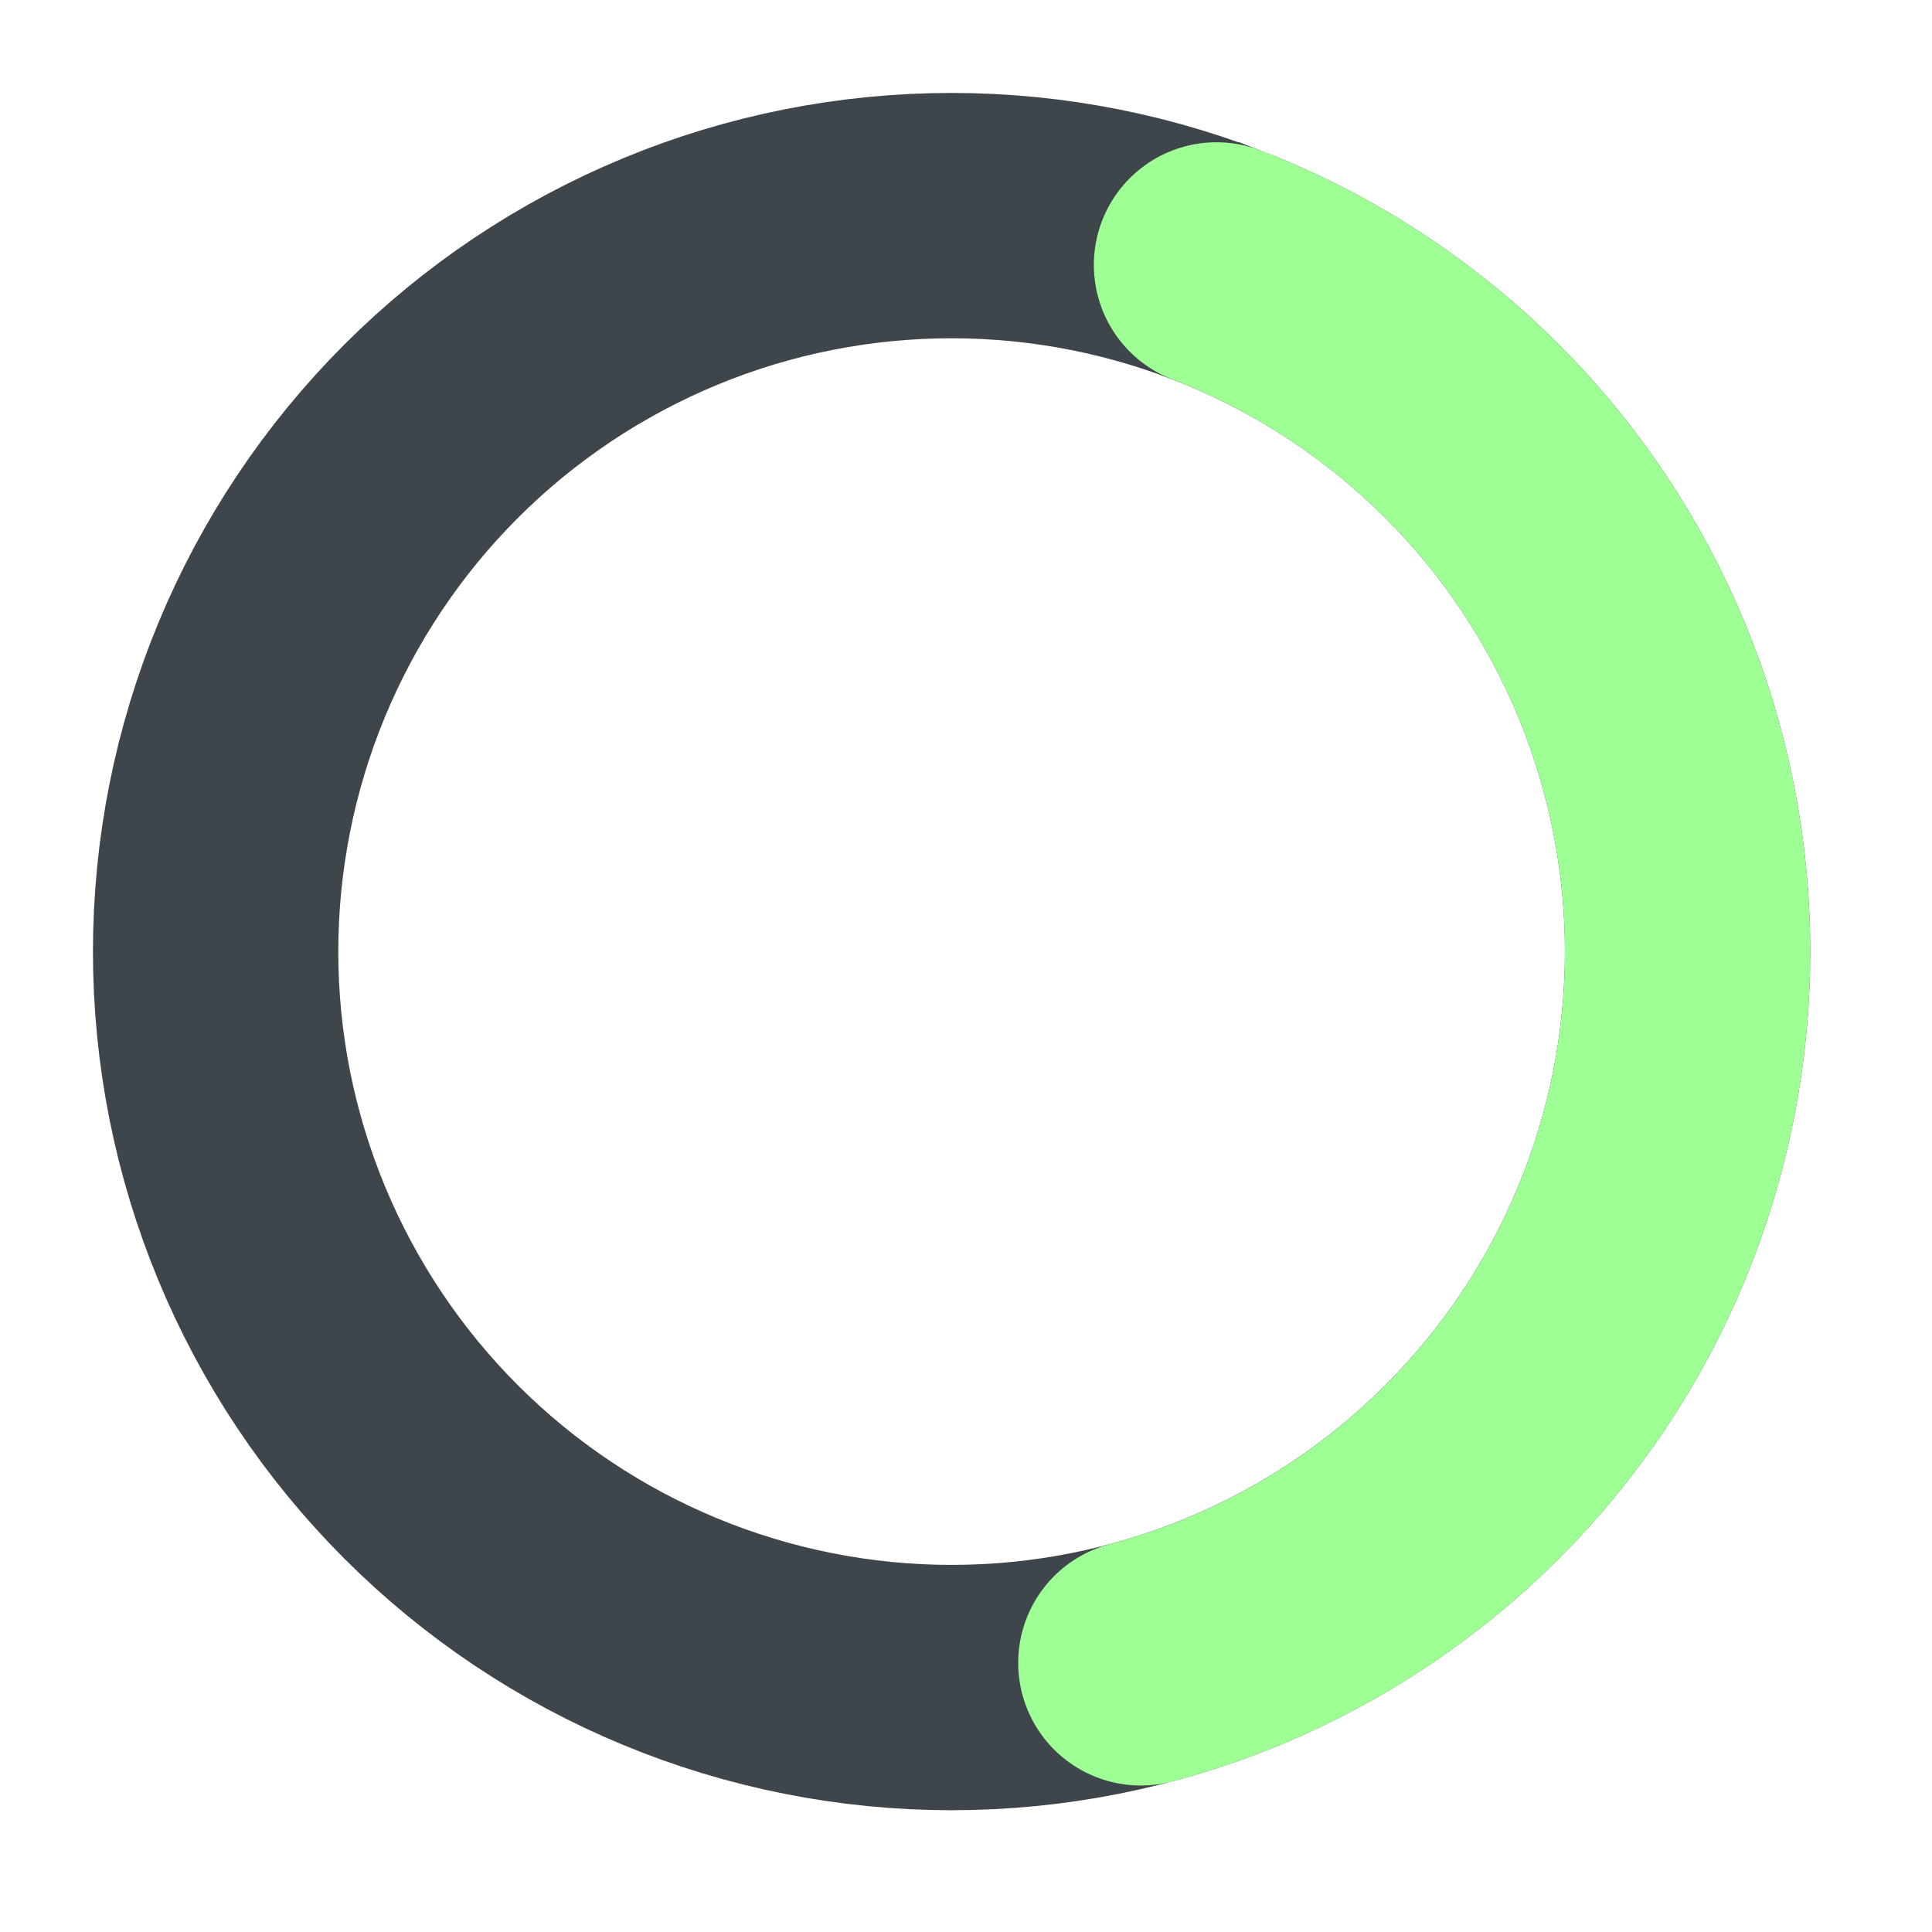 <svg id="ehG3aRmnkWU1" xmlns="http://www.w3.org/2000/svg" xmlns:xlink="http://www.w3.org/1999/xlink" viewBox="0 0 63 63" shape-rendering="geometricPrecision" text-rendering="geometricPrecision">
<style><![CDATA[
#ehG3aRmnkWU3_tr {animation: ehG3aRmnkWU3_tr__tr 1000ms linear infinite normal forwards}@keyframes ehG3aRmnkWU3_tr__tr { 0% {transform: translate(31.03px,31.03px) rotate(0deg)} 100% {transform: translate(31.03px,31.03px) rotate(360deg)}}
]]></style>
<path d="M39.669,8.639c2.941,1.134,5.629,2.837,7.911,5.01c2.283,2.173,4.115,4.775,5.392,7.656s1.974,5.986,2.051,9.137-.467,6.286-1.601,9.226c-1.134,2.941-2.837,5.629-5.01,7.911s-4.775,4.115-7.657,5.392-5.986,1.974-9.137,2.051-6.286-.467-9.226-1.601c-2.94-1.134-5.629-2.837-7.911-5.01s-4.115-4.775-5.392-7.656-1.974-5.986-2.051-9.137c-.077-3.151.467-6.286,1.601-9.226s2.837-5.629,5.01-7.911c2.173-2.283,4.775-4.114,7.656-5.392s5.986-1.974,9.137-2.051s6.286.467,9.226,1.601v0Z" fill="none" stroke="#3f464b" stroke-width="8"/><g id="ehG3aRmnkWU3_tr" transform="translate(31.03,31.03) rotate(0)"><path d="M39.669,8.639c4.729,1.824,8.758,5.099,11.511,9.354s4.089,9.273,3.815,14.334-2.143,9.905-5.339,13.839-7.556,6.754-12.454,8.057" transform="translate(-31.03,-31.03)" fill="none" stroke="#9dff94" stroke-width="8" stroke-linecap="round"/></g></svg>
